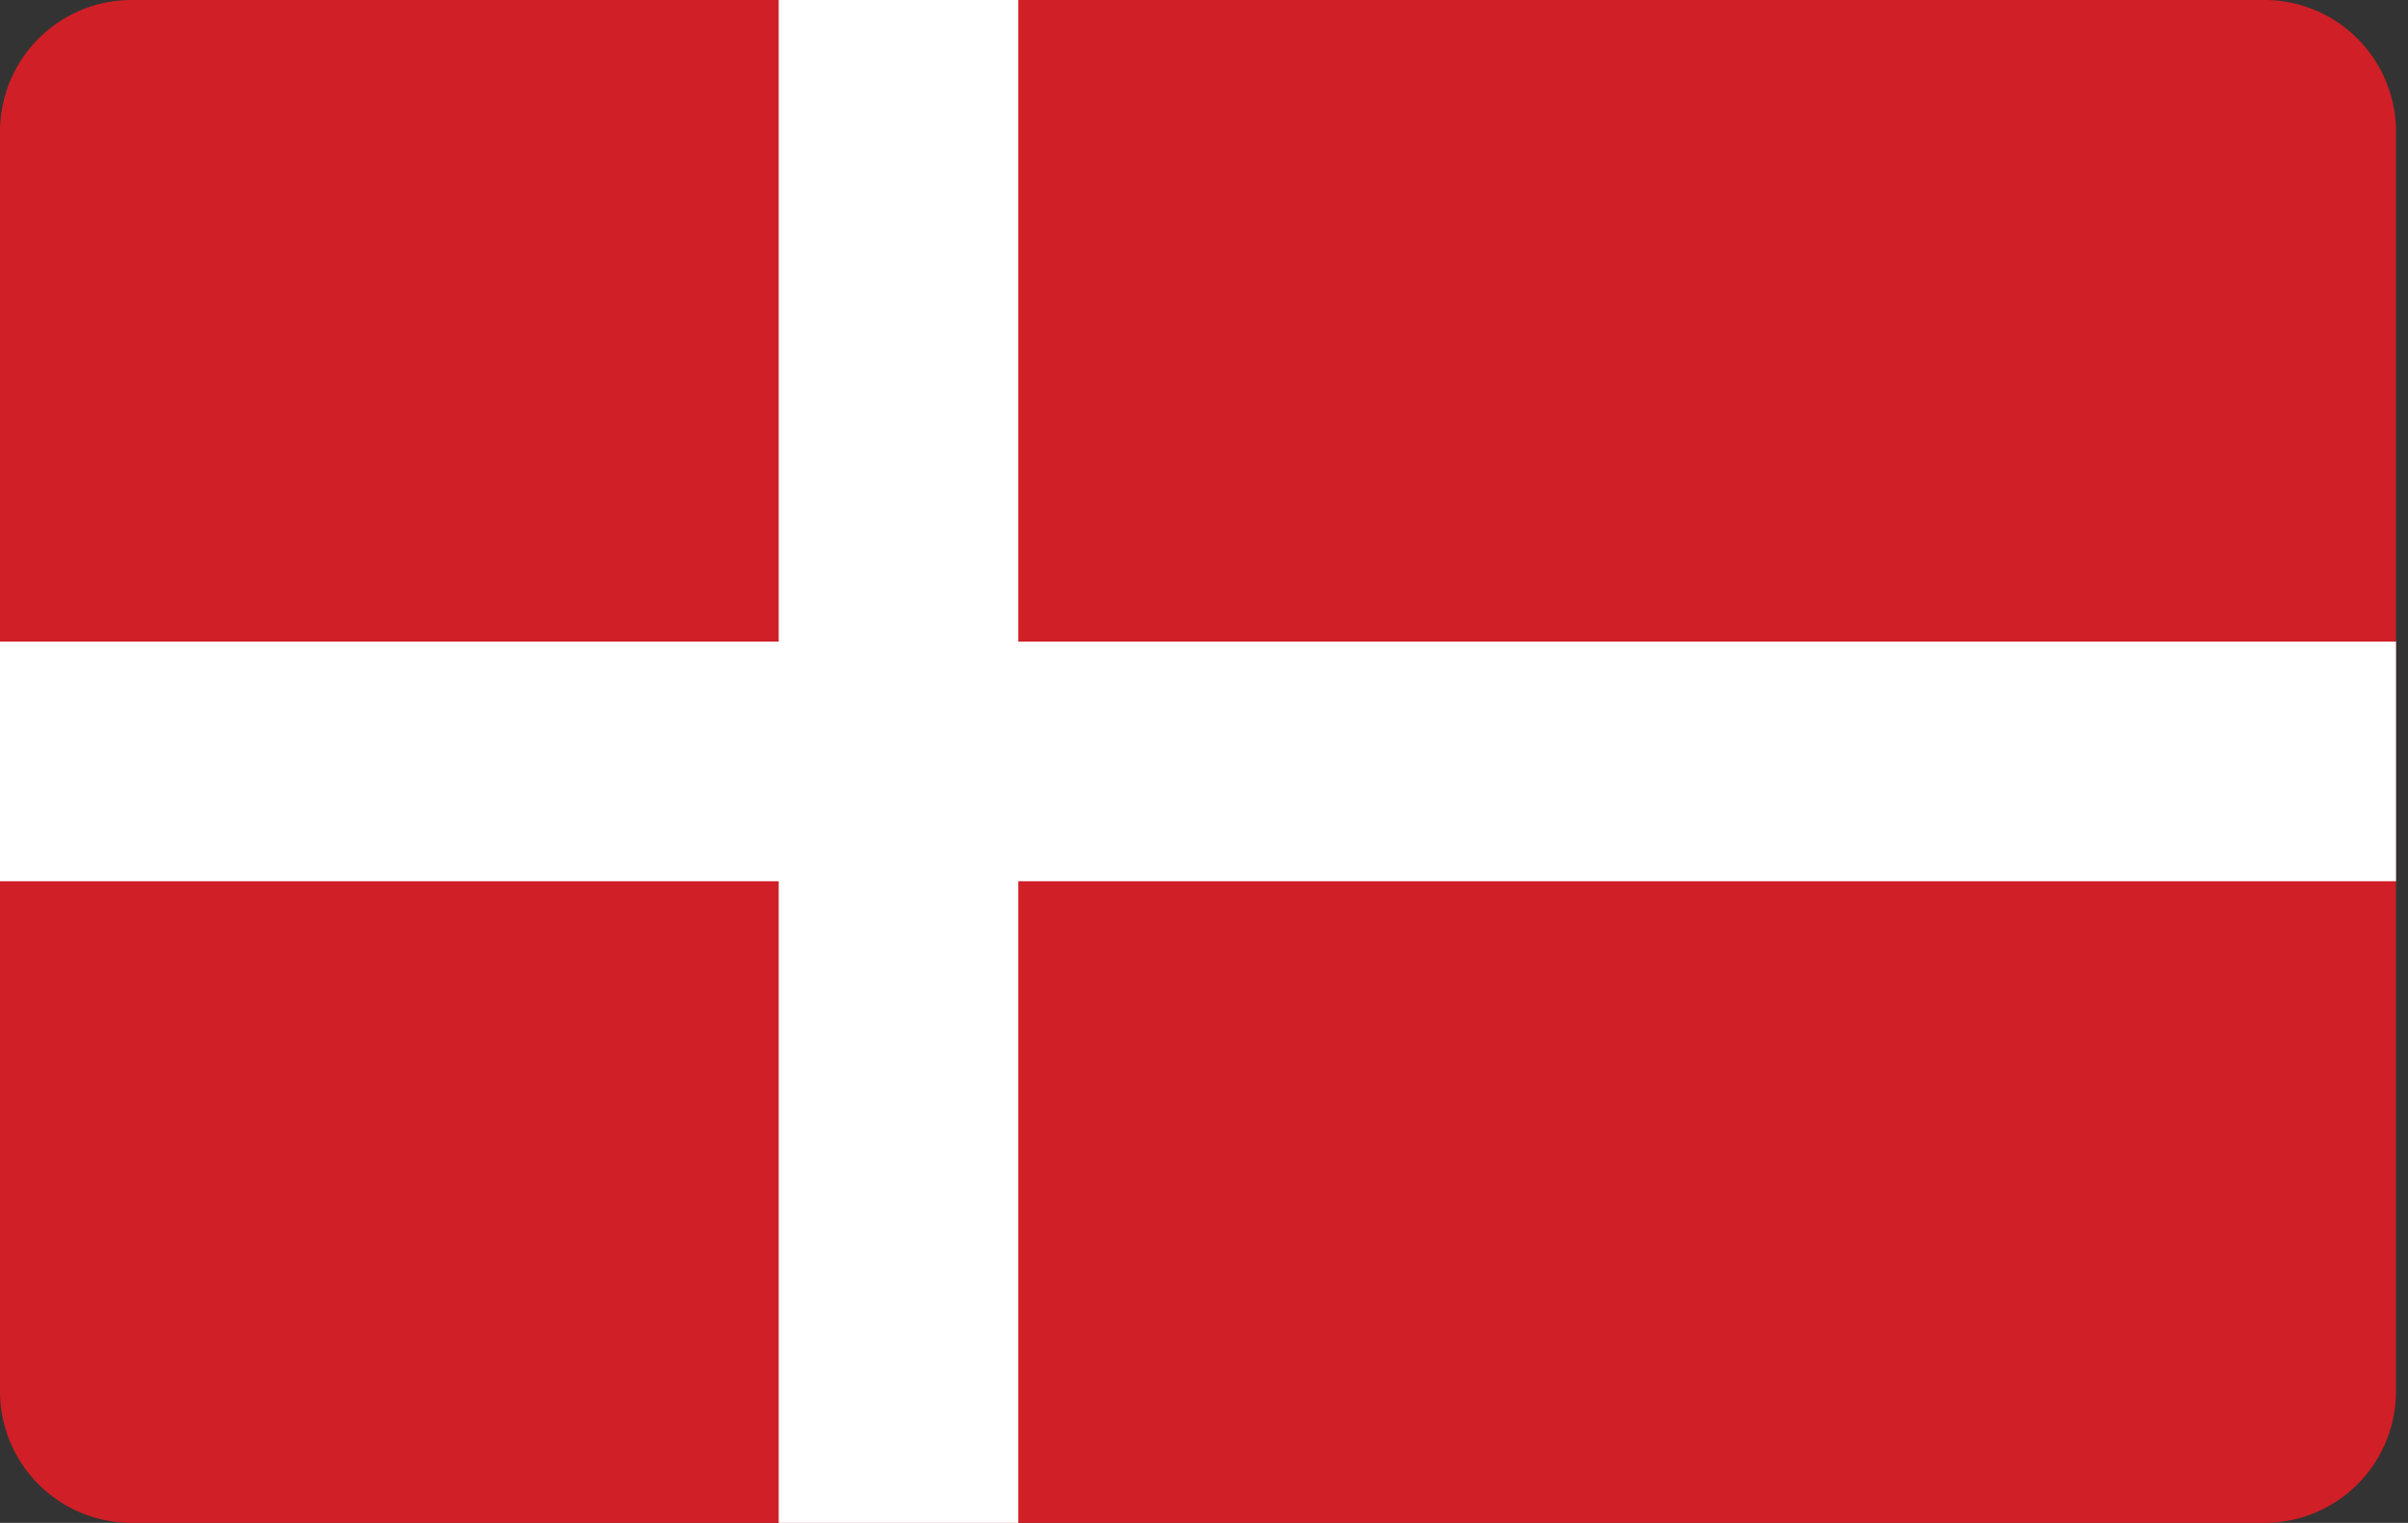 <svg xmlns="http://www.w3.org/2000/svg" width="68" height="43" fill="none" viewBox="0 0 68 43">
    <rect x="0" y="0" width="68" height="43" fill="#333333" stroke="none"/>
    <path fill="#D01F26" fill-rule="evenodd" d="M0 39.282A3.717 3.717 0 0 0 3.718 43h60.226a3.717 3.717 0 0 0 3.717-3.718V3.718A3.718 3.718 0 0 0 63.944 0H3.718A3.717 3.717 0 0 0 0 3.718v35.564z" clip-rule="evenodd"/>
    <path fill="#fff" fill-rule="evenodd" d="M28.756 0v18.116h38.905v6.767H28.756V43H21.99V24.883H0v-6.767h21.99V0h6.766z" clip-rule="evenodd"/>
</svg>
